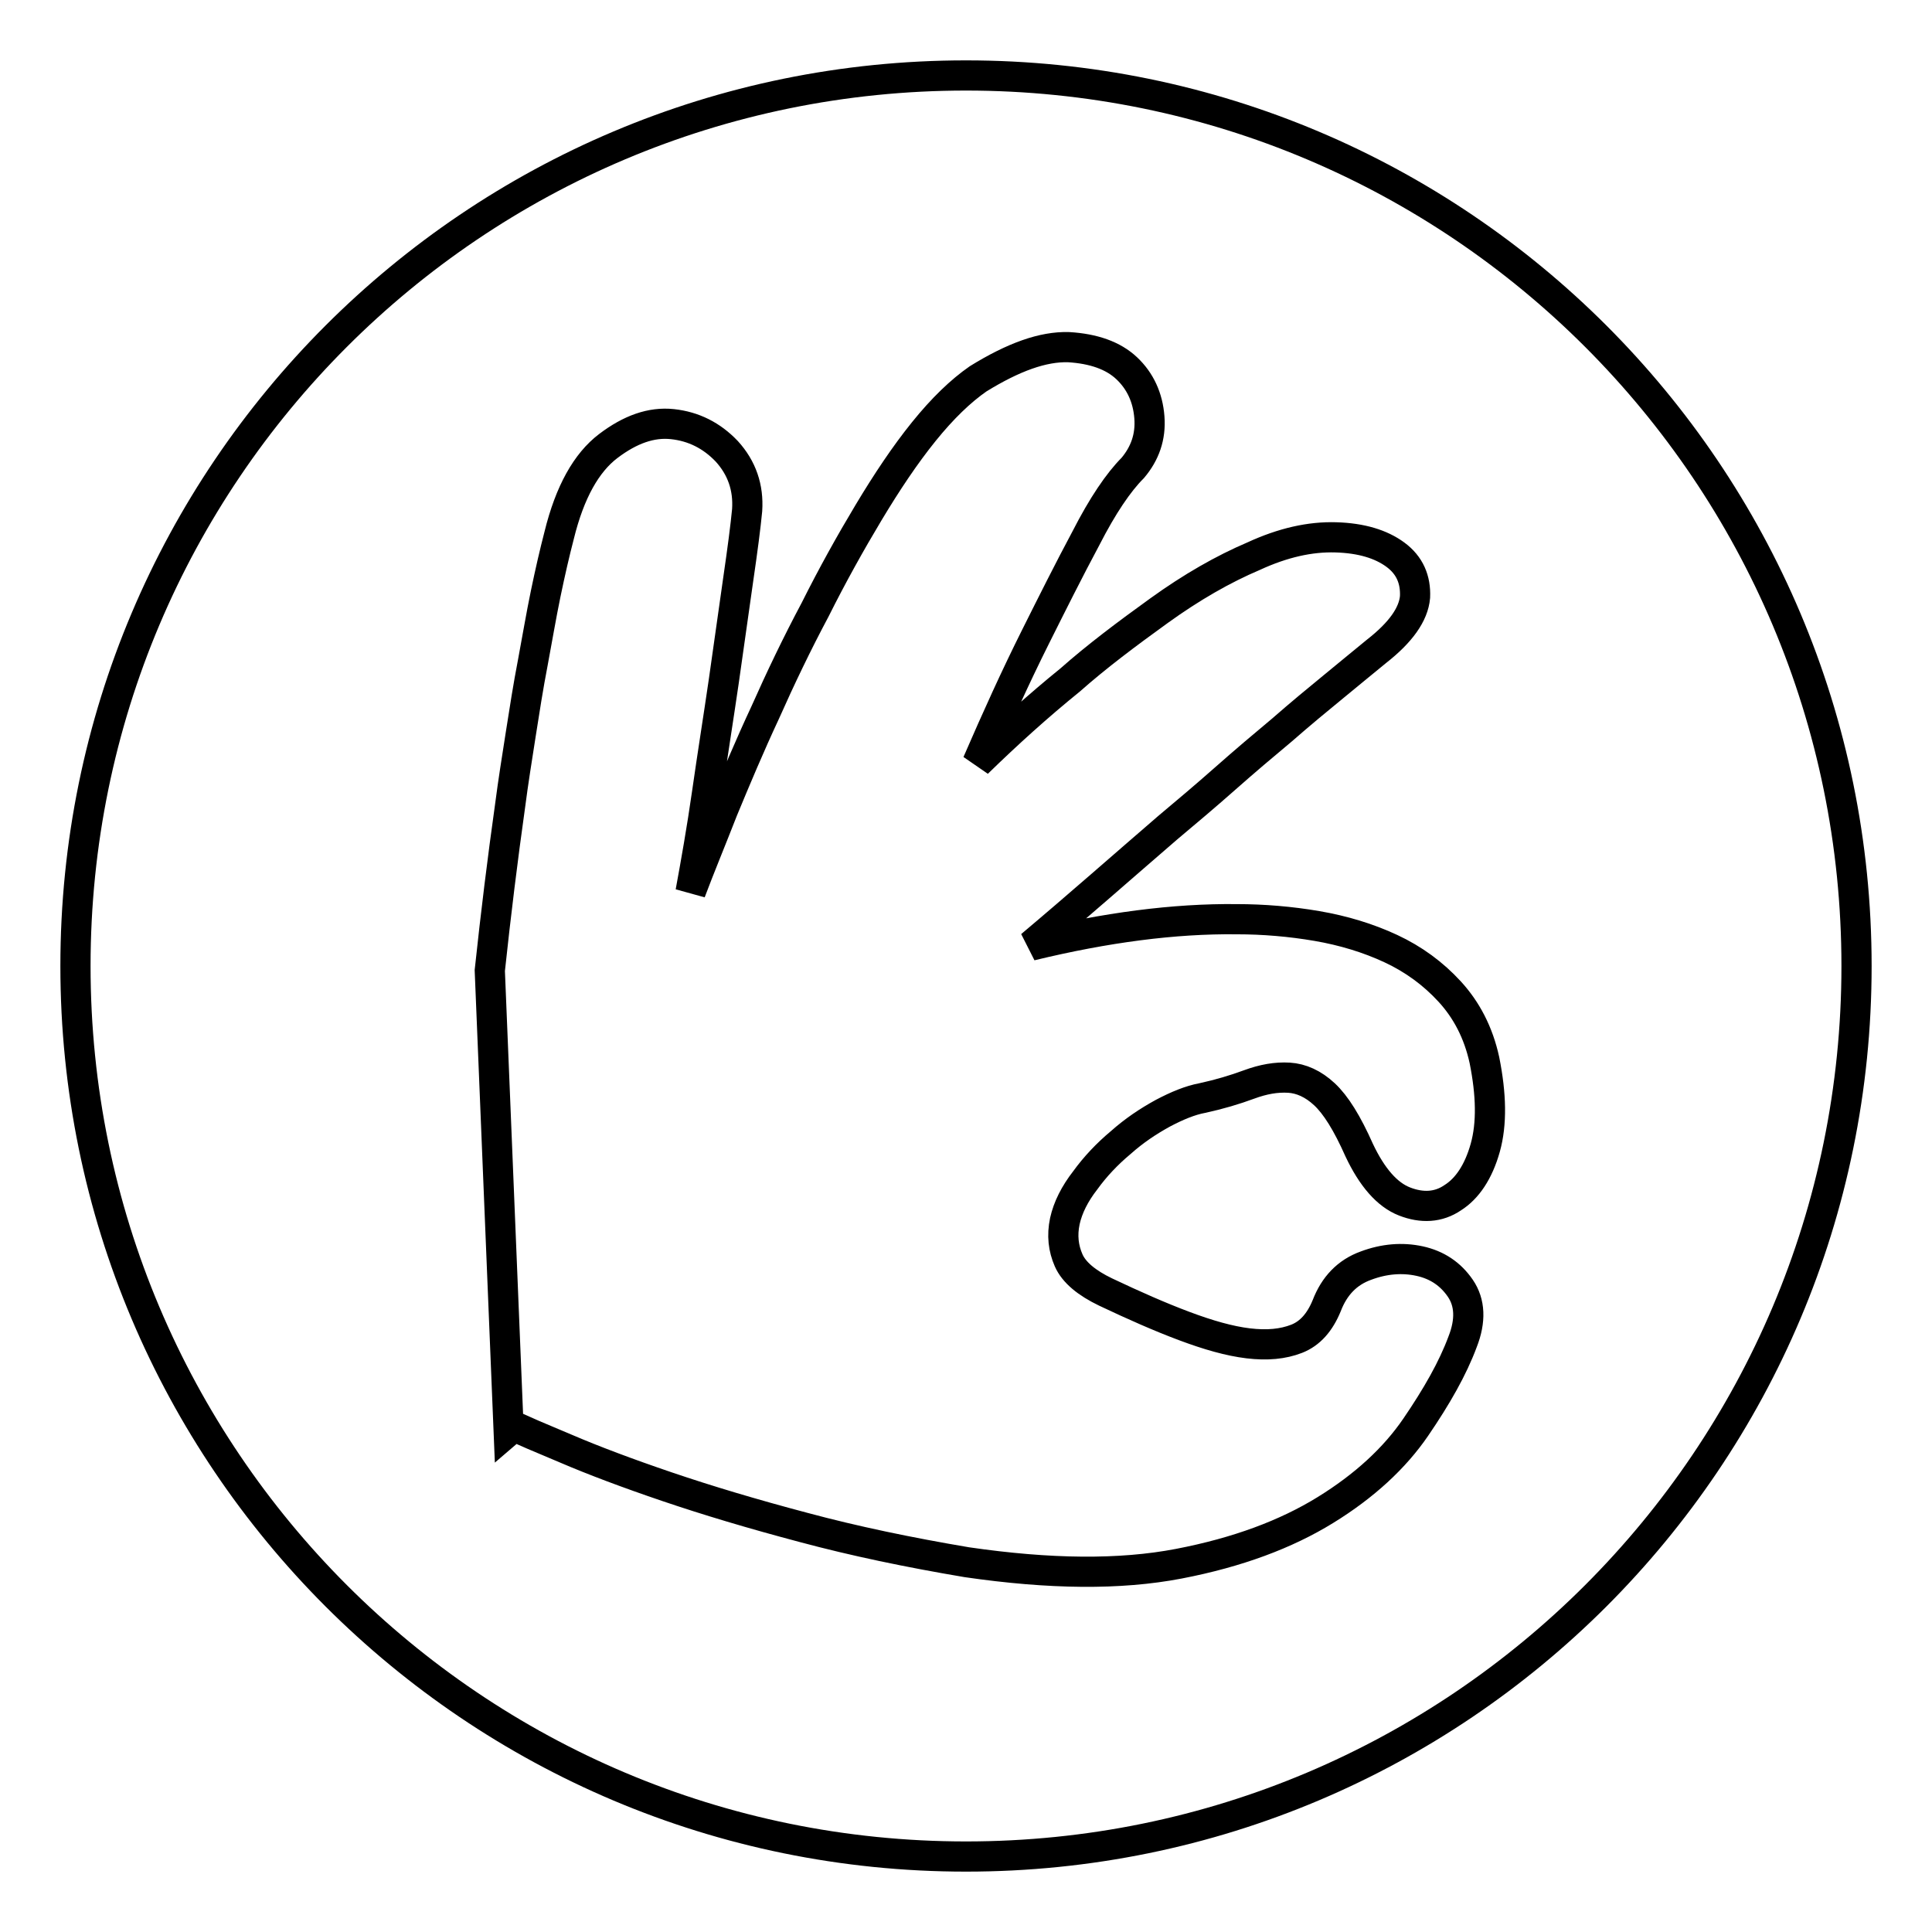 <?xml version="1.0" encoding="utf-8"?>
<!-- Svg Vector Icons : http://www.onlinewebfonts.com/icon -->
<!DOCTYPE svg PUBLIC "-//W3C//DTD SVG 1.1//EN" "http://www.w3.org/Graphics/SVG/1.1/DTD/svg11.dtd">
<svg version="1.1" xmlns="http://www.w3.org/2000/svg" xmlns:xlink="http://www.w3.org/1999/xlink" x="0px" y="0px" viewBox="0 0 256 256" enable-background="new 0 0 256 256" xml:space="preserve">
<g><g><path stroke-width="4" fill-opacity="0" stroke="#000000"  d="M128,10C62.8,10,10,62.8,10,128c0,65.2,52.8,118,118,118c65.2,0,118-52.8,118-118C246,62.8,193.2,10,128,10z M196.8,152.1c-0.9,3.2-2.4,5.4-4.3,6.6c-1.9,1.3-4.1,1.4-6.4,0.5s-4.3-3.2-6-6.8c-1.6-3.6-3.1-6-4.6-7.4c-1.5-1.4-3.1-2.1-4.7-2.2c-1.7-0.1-3.4,0.2-5.3,0.9s-3.9,1.3-6.2,1.8c-1.6,0.3-3.3,1-5.2,2c-2,1.1-3.8,2.3-5.6,3.9c-1.8,1.5-3.4,3.2-4.7,5c-1.4,1.8-2.3,3.6-2.7,5.4c-0.4,1.9-0.2,3.6,0.5,5.2c0.7,1.6,2.4,3,4.9,4.2c3.8,1.8,7.2,3.3,10.4,4.5c3.2,1.2,6,2,8.5,2.3c2.5,0.3,4.6,0.1,6.4-0.6c1.8-0.7,3.1-2.2,4-4.4l0,0c1-2.6,2.7-4.4,5.2-5.3c2.4-0.9,4.8-1.1,7.1-0.6c2.3,0.5,4.1,1.7,5.4,3.6c1.3,1.9,1.4,4.3,0.3,7.1c-1.3,3.5-3.4,7.2-6.2,11.3c-2.8,4.1-6.8,7.8-12,11c-5.2,3.2-11.6,5.6-19.4,7.1c-7.8,1.5-17.1,1.4-28.1-0.2c-7.7-1.3-14.9-2.8-21.6-4.6c-6.8-1.8-12.8-3.6-18.1-5.4c-5.3-1.8-9.8-3.5-13.3-5c-3.6-1.5-5.9-2.5-7-3l-0.7,0.6l-2.5-61c0.8-7.5,1.7-14.8,2.7-21.9c0.4-3.1,0.9-6.2,1.4-9.4c0.5-3.2,1-6.4,1.6-9.5c0.6-3.2,1.1-6.2,1.7-9.1c0.6-2.9,1.2-5.5,1.8-7.8c1.4-5.7,3.6-9.6,6.5-11.8c2.9-2.2,5.7-3.2,8.5-2.9c2.8,0.3,5.2,1.5,7.2,3.6c2,2.2,2.9,4.8,2.7,7.8c-0.2,2.1-0.6,5.2-1.2,9.3c-0.6,4.1-1.2,8.6-1.9,13.4c-0.7,4.8-1.5,9.8-2.2,14.7s-1.5,9.4-2.2,13.2c1.2-3.2,2.7-6.8,4.3-10.9c1.7-4.1,3.5-8.4,5.6-12.9c2-4.5,4.2-9.1,6.6-13.6c2.3-4.6,4.7-8.9,7.1-12.9c2.4-4,4.8-7.6,7.3-10.7c2.5-3.1,4.9-5.4,7.2-7c4.7-2.9,8.6-4.3,12-4.2c3.3,0.2,5.9,1.1,7.7,2.8c1.8,1.7,2.8,3.9,3,6.5c0.2,2.6-0.6,4.8-2.2,6.7c-1.9,1.9-4,5-6.2,9.3c-2.3,4.3-4.5,8.7-6.7,13.1c-2.6,5.2-5.1,10.7-7.7,16.7c4-3.9,8.1-7.6,12.3-11c3.5-3.1,7.5-6.1,11.8-9.2c4.3-3.1,8.5-5.5,12.5-7.2c3.9-1.8,7.5-2.6,10.9-2.5c3.4,0.1,6,0.9,7.9,2.3c1.9,1.4,2.7,3.3,2.6,5.6c-0.2,2.3-1.9,4.7-5.1,7.2c-1.6,1.3-3.4,2.8-5.6,4.6c-2.2,1.8-4.5,3.7-6.9,5.8c-2.4,2-5,4.2-7.6,6.5c-2.6,2.3-5.1,4.4-7.6,6.5c-5.8,5-11.8,10.3-18.1,15.6c9.9-2.4,19-3.6,27.3-3.5c3.5,0,7.1,0.3,10.6,0.9c3.5,0.6,6.8,1.6,9.8,3c3,1.4,5.6,3.3,7.8,5.7c2.2,2.4,3.8,5.4,4.6,9.1C197.6,145,197.7,148.9,196.8,152.1z"/></g></g>
</svg>